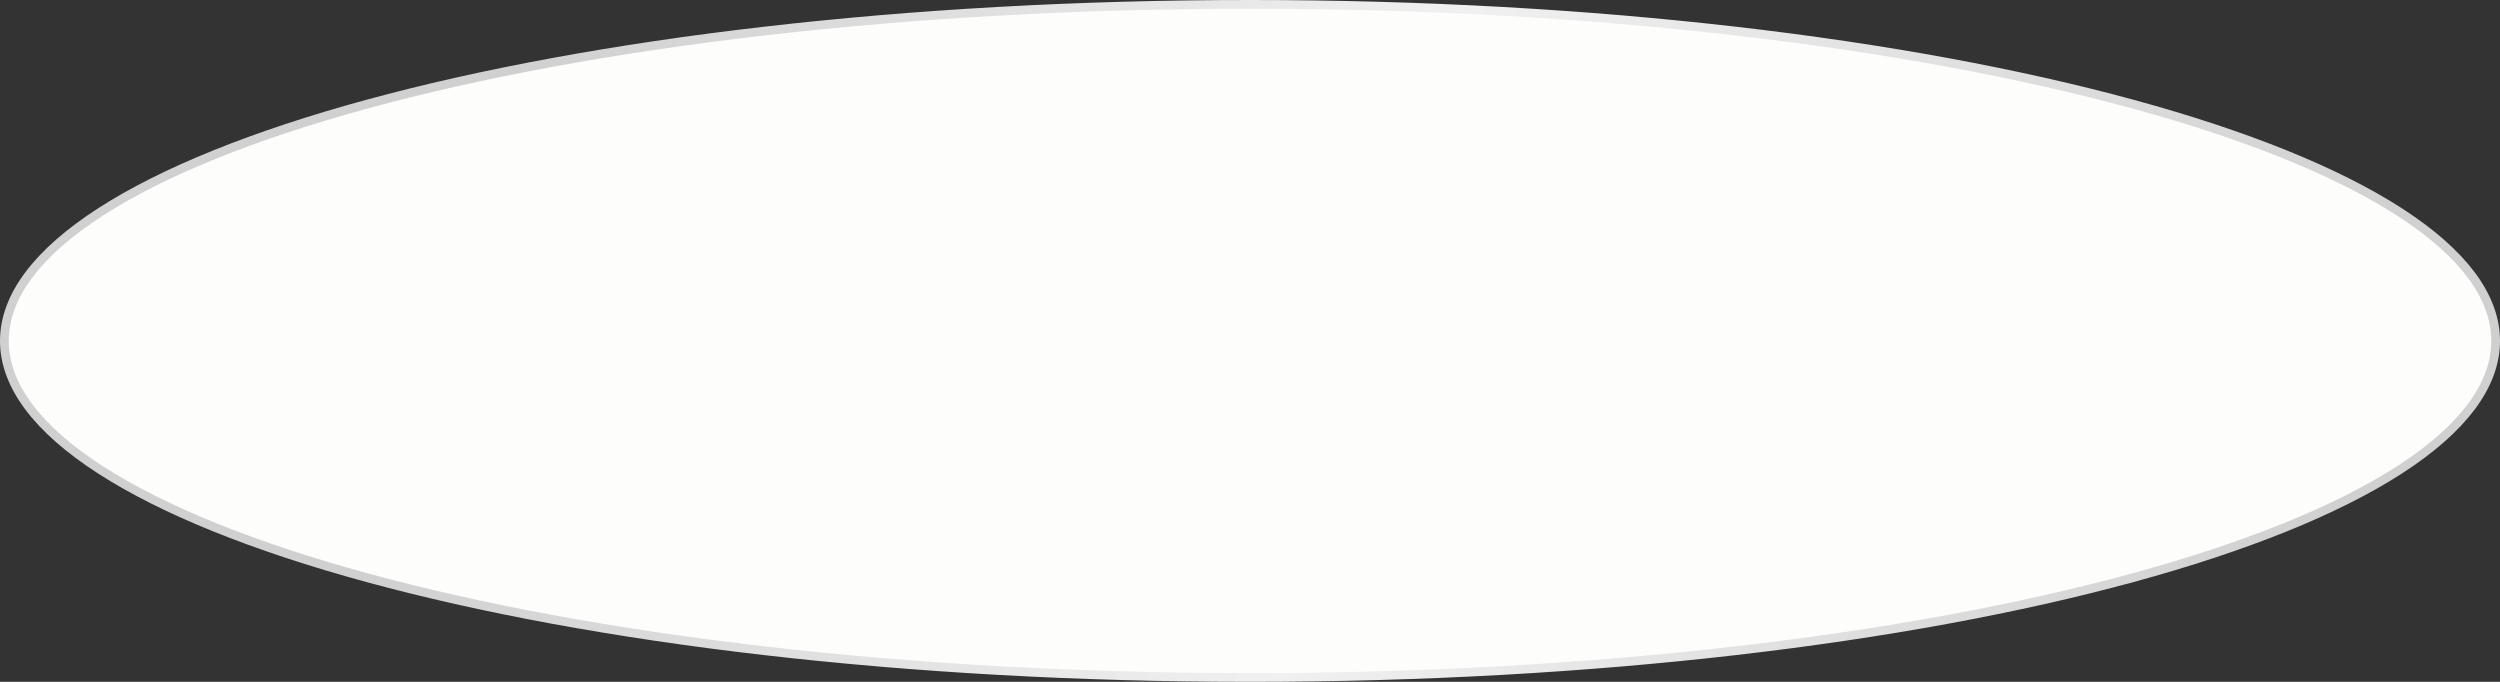 <?xml version="1.0" encoding="UTF-8"?> <svg xmlns="http://www.w3.org/2000/svg" width="286" height="78" viewBox="0 0 286 78" fill="none"><rect x="0" y="0" width="286" height="78" fill="#333333" stroke="none"/> <path d="M285.5 39C285.5 44.12 281.689 49.119 274.491 53.76C267.316 58.387 256.9 62.572 243.985 66.095C218.161 73.138 182.457 77.5 143 77.5C103.543 77.5 67.839 73.138 42.015 66.095C29.1 62.572 18.684 58.387 11.509 53.76C4.311 49.119 0.5 44.12 0.5 39C0.5 33.88 4.311 28.881 11.509 24.24C18.684 19.613 29.1 15.428 42.015 11.905C67.839 4.862 103.543 0.5 143 0.5C182.457 0.5 218.161 4.862 243.985 11.905C256.9 15.428 267.316 19.613 274.491 24.24C281.689 28.881 285.5 33.88 285.5 39Z" fill="#FDFDFC" stroke="url(#paint0_linear_128_428)"></path> <defs> <linearGradient id="paint0_linear_128_428" x1="57.114" y1="10.714" x2="264.897" y2="69.216" gradientUnits="userSpaceOnUse"> <stop stop-color="#D0D0D0"></stop> <stop offset="0.482" stop-color="#F0F0F0"></stop> <stop offset="1" stop-color="#D0D0D0"></stop> </linearGradient> </defs> </svg> 
